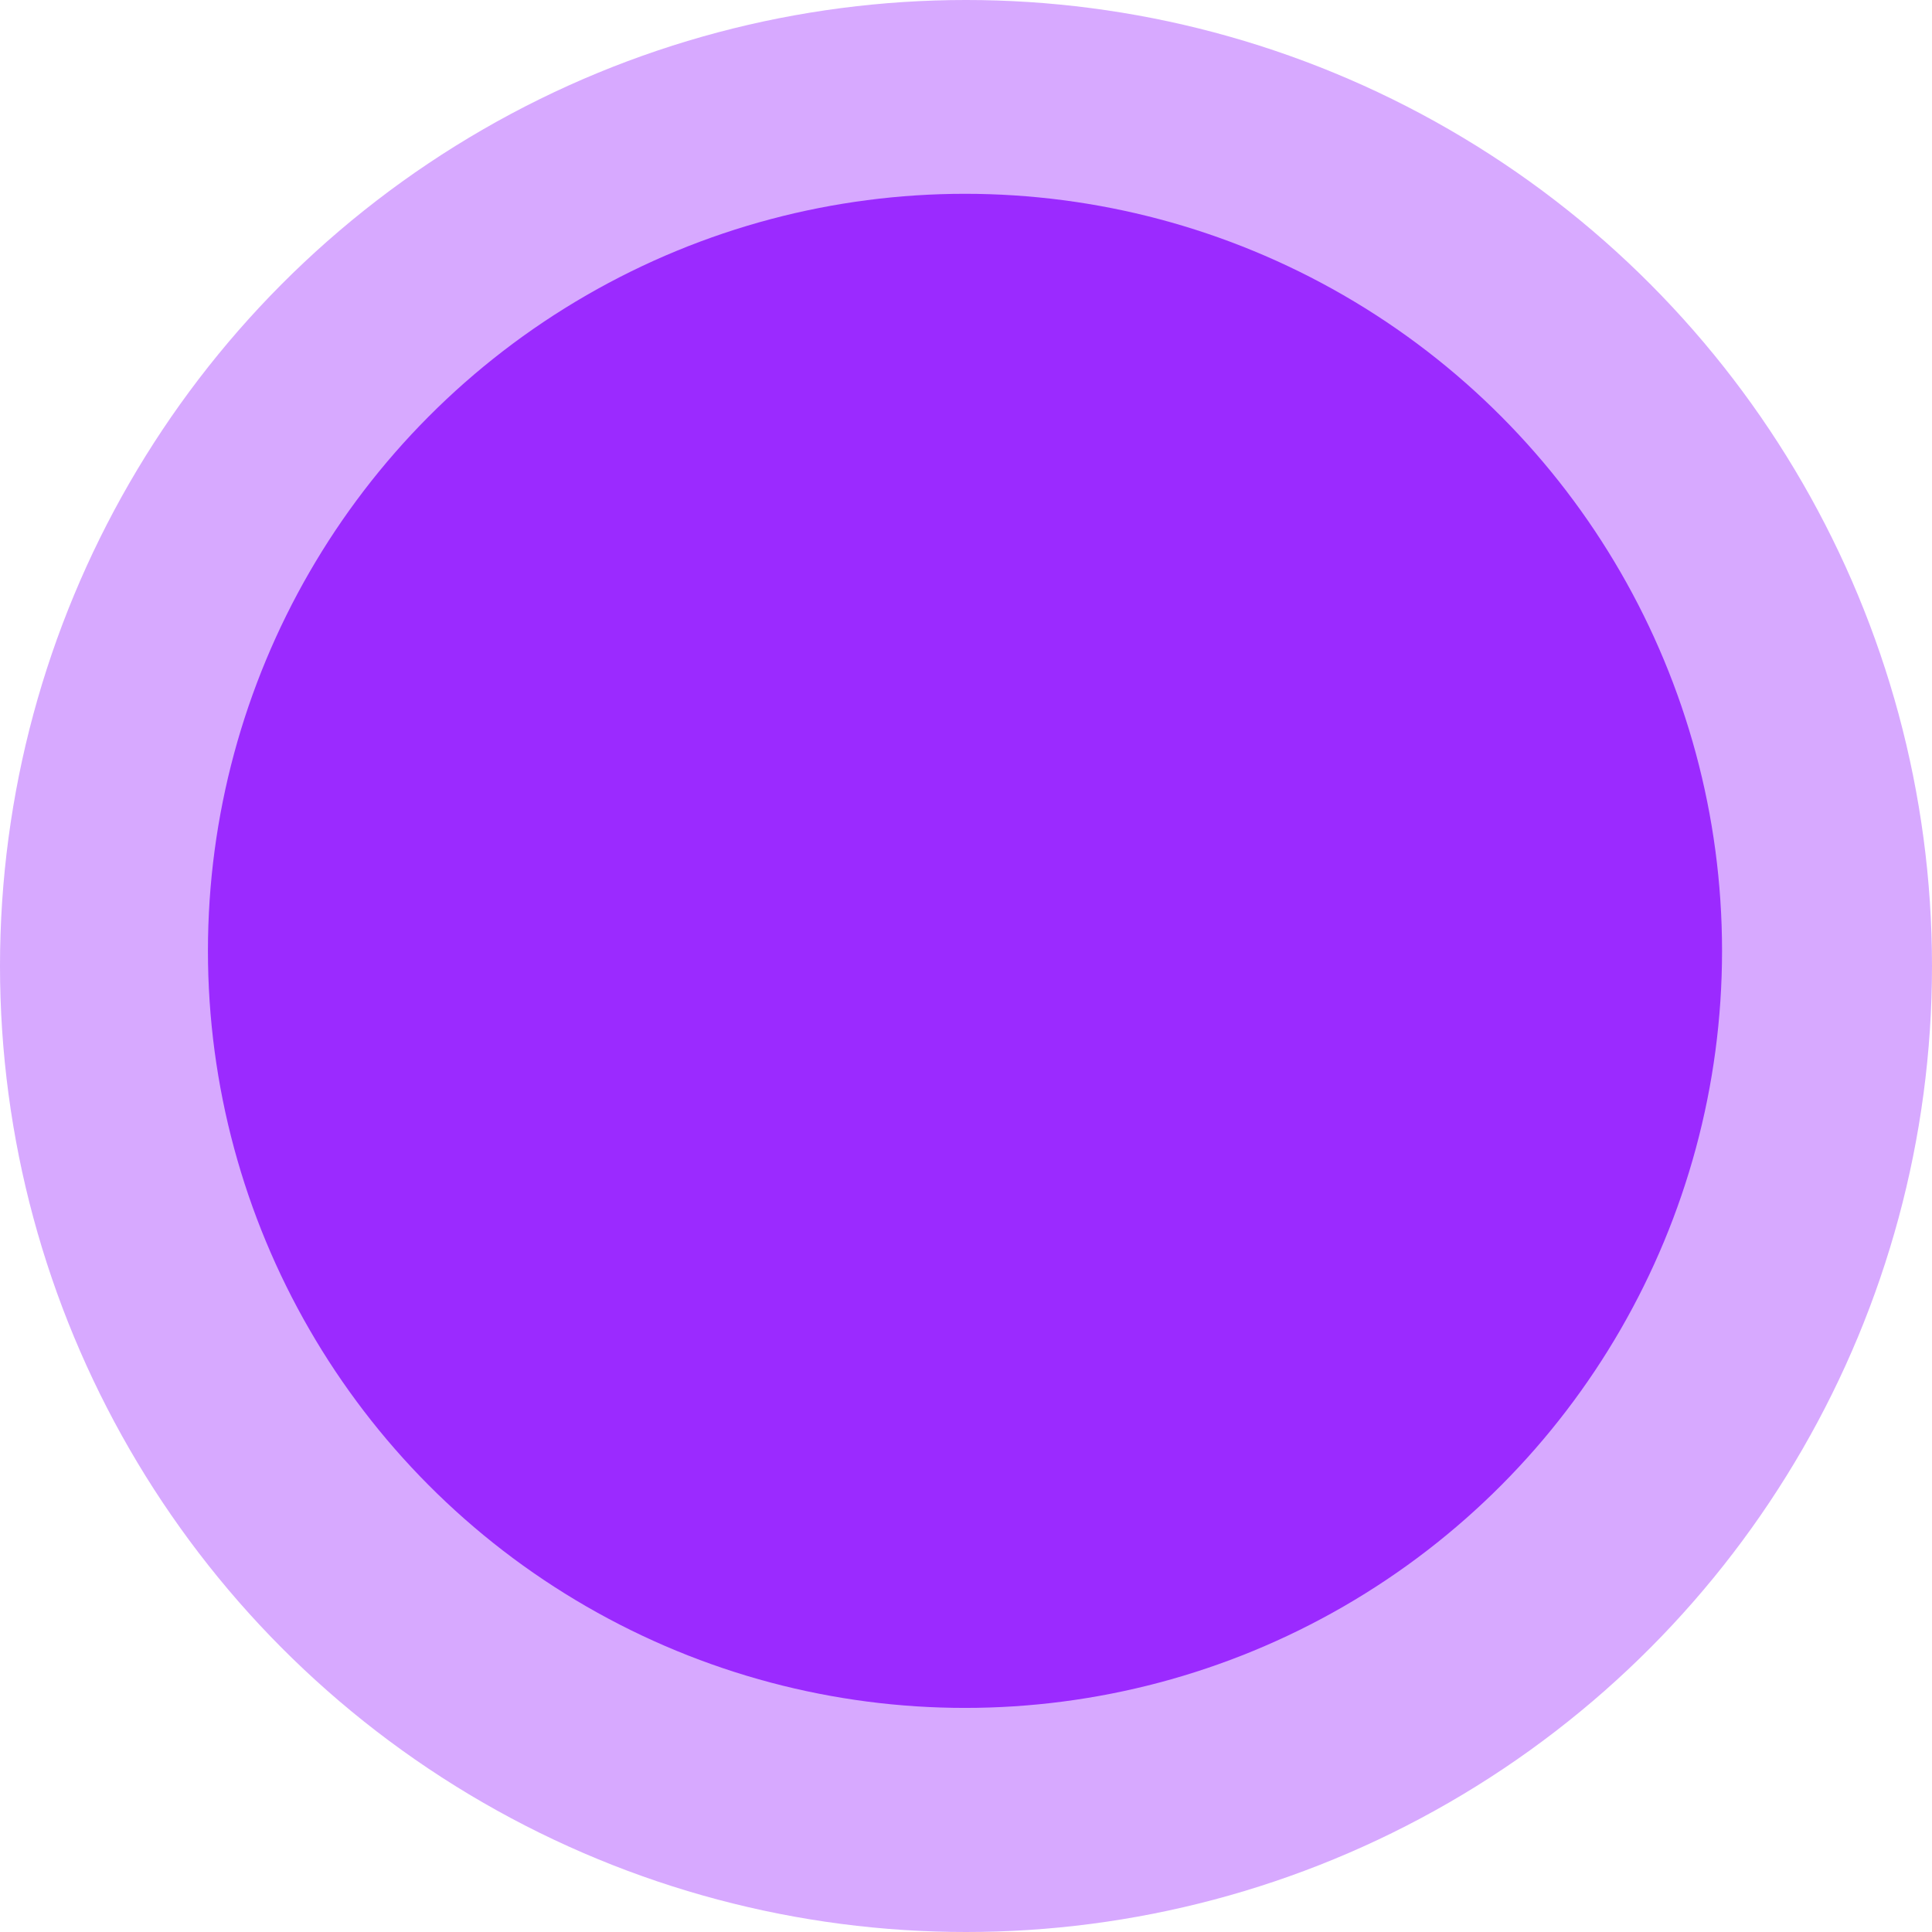 <?xml version="1.0" encoding="UTF-8"?> <svg xmlns="http://www.w3.org/2000/svg" width="1031" height="1031" viewBox="0 0 1031 1031" fill="none"><circle cx="515.5" cy="515.5" r="515.5" fill="#9B2AFF" fill-opacity="0.4"></circle><circle cx="514.962" cy="507.419" r="403.997" fill="#9B2AFF"></circle></svg> 